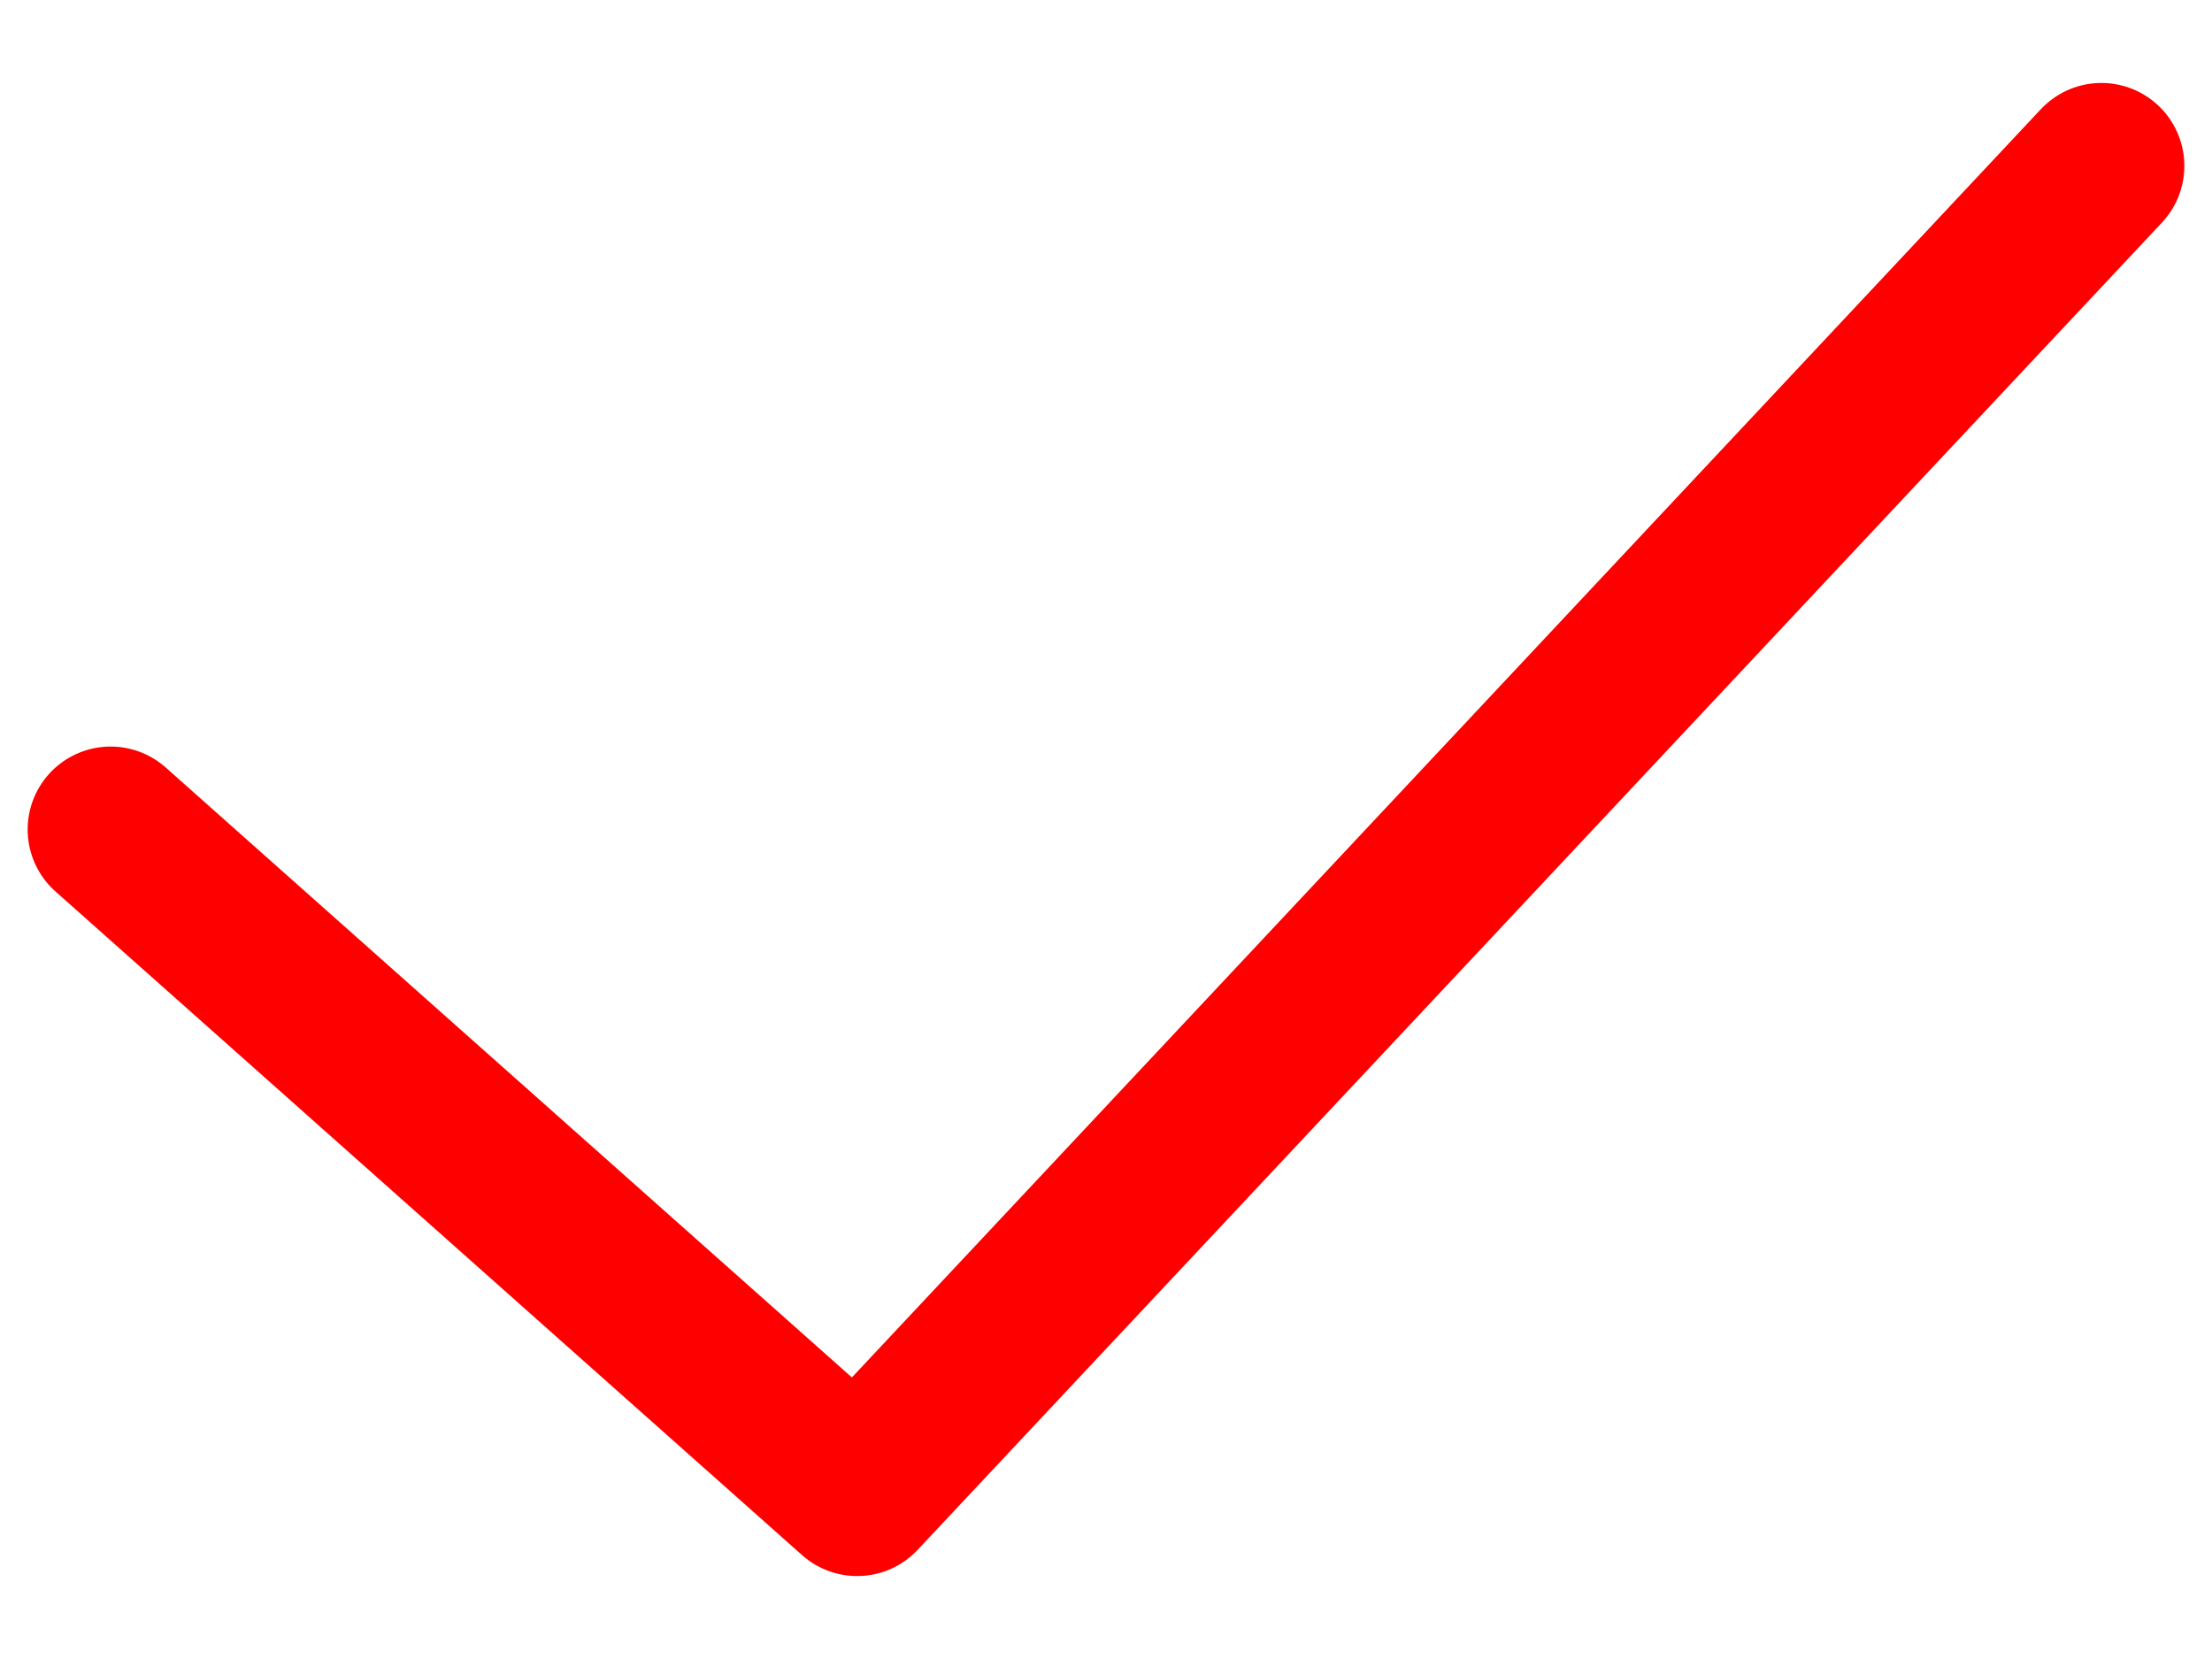 <?xml version="1.0" encoding="UTF-8"?> <svg xmlns="http://www.w3.org/2000/svg" width="40" height="30" viewBox="0 0 40 30" fill="none"> <path d="M2 15L15.5 27L38 3" stroke="#FF0000" stroke-width="3" stroke-linecap="round" stroke-linejoin="round"></path> </svg> 